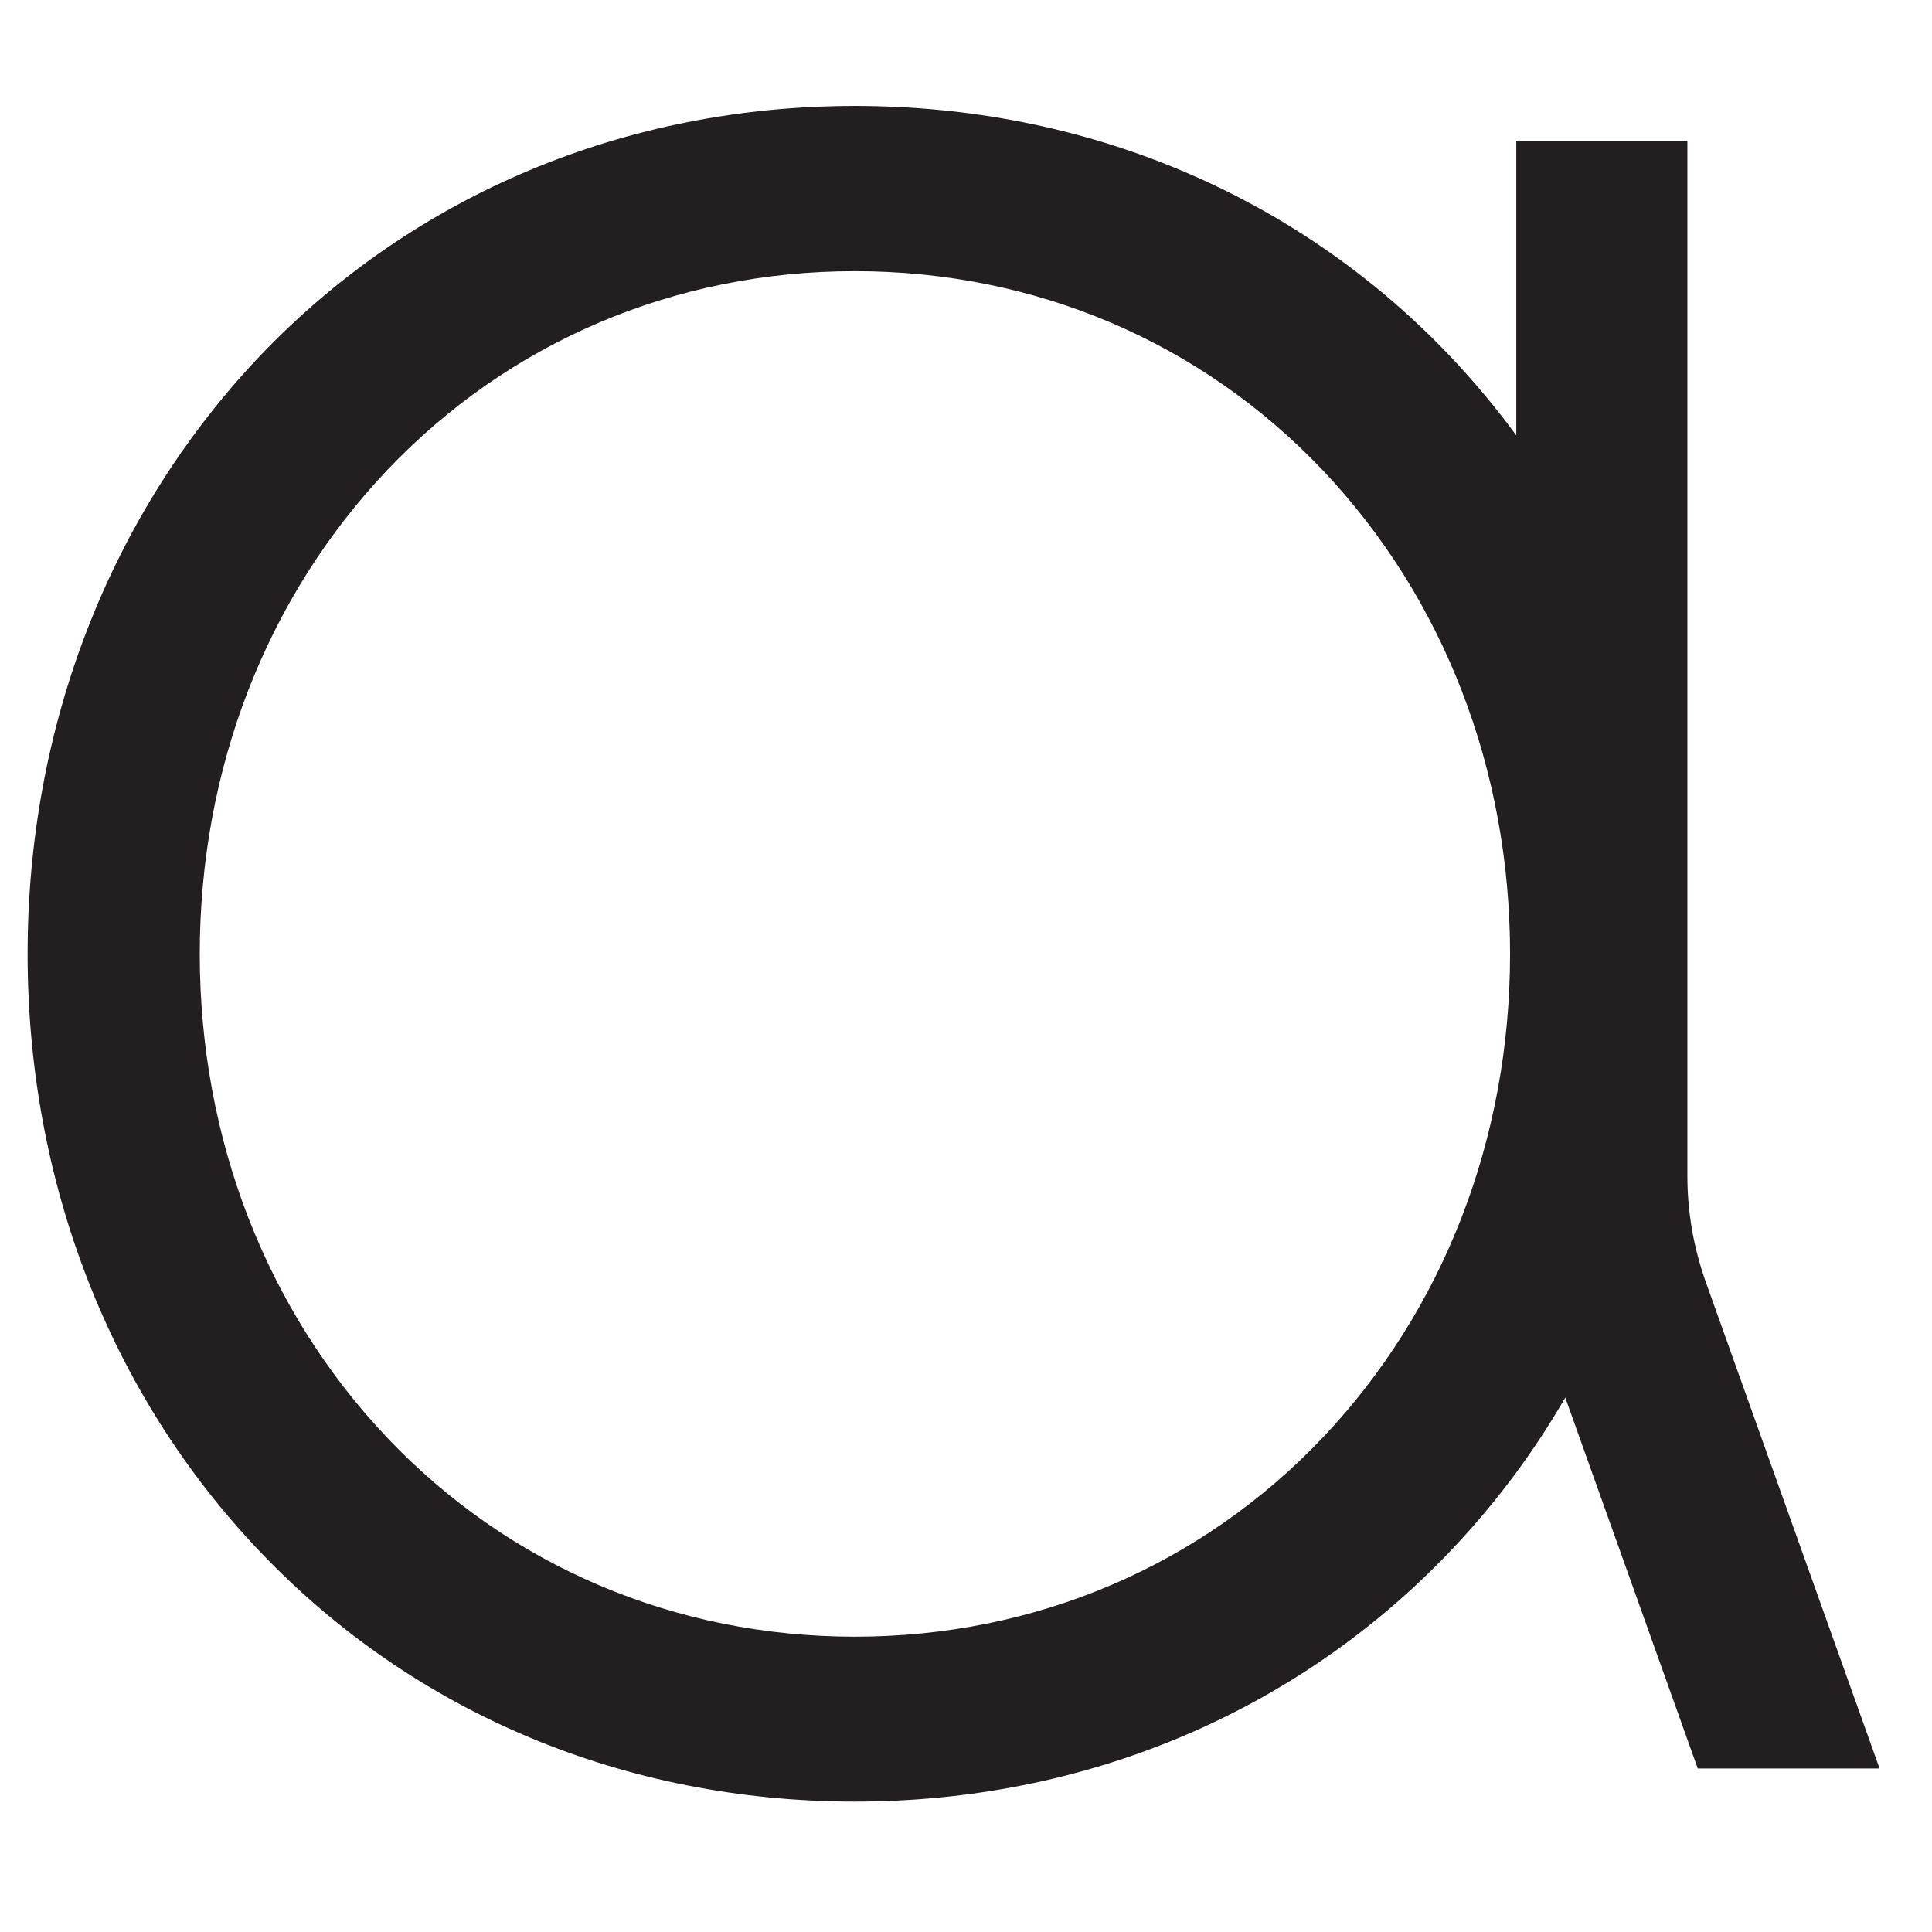 <svg id="favicon" xmlns="http://www.w3.org/2000/svg" x="0px" y="0px" width="56" height="56" viewBox="0 0 56 56">
    <title>AskNature light/dark mode favicon</title>
    <style>
        #favicon {
            fill: #231F20;
        }
        @media (prefers-color-scheme: dark) {
            #favicon {
                fill: #F5F4F0;
            }
        }
    </style>
    <path d="M48.91,34.09v-30h-4.96v8.53c-0.6-0.82-1.25-1.59-1.95-2.33c-4.45-4.66-10.56-7.22-17.22-7.22 c-6.65,0-12.77,2.57-17.22,7.22C3.21,14.86,0.8,21.02,0.8,27.65c0,6.63,2.4,12.79,6.76,17.35c4.45,4.66,10.56,7.22,17.22,7.22 c6.65,0,12.77-2.57,17.22-7.22c1.3-1.36,2.43-2.86,3.37-4.49l3.84,10.75h5.27l-5.04-14.11C49.09,36.16,48.91,35.14,48.91,34.09z M43.77,27.65c0,5.35-1.93,10.33-5.43,14.02c-3.53,3.72-8.34,5.77-13.56,5.77c-5.22,0-10.03-2.05-13.56-5.77 c-3.5-3.69-5.43-8.67-5.43-14.02c0-5.35,1.93-10.33,5.43-14.02c3.53-3.72,8.34-5.77,13.56-5.77c5.22,0,10.03,2.05,13.56,5.77 C41.84,17.32,43.77,22.3,43.77,27.65z"/>
</svg>